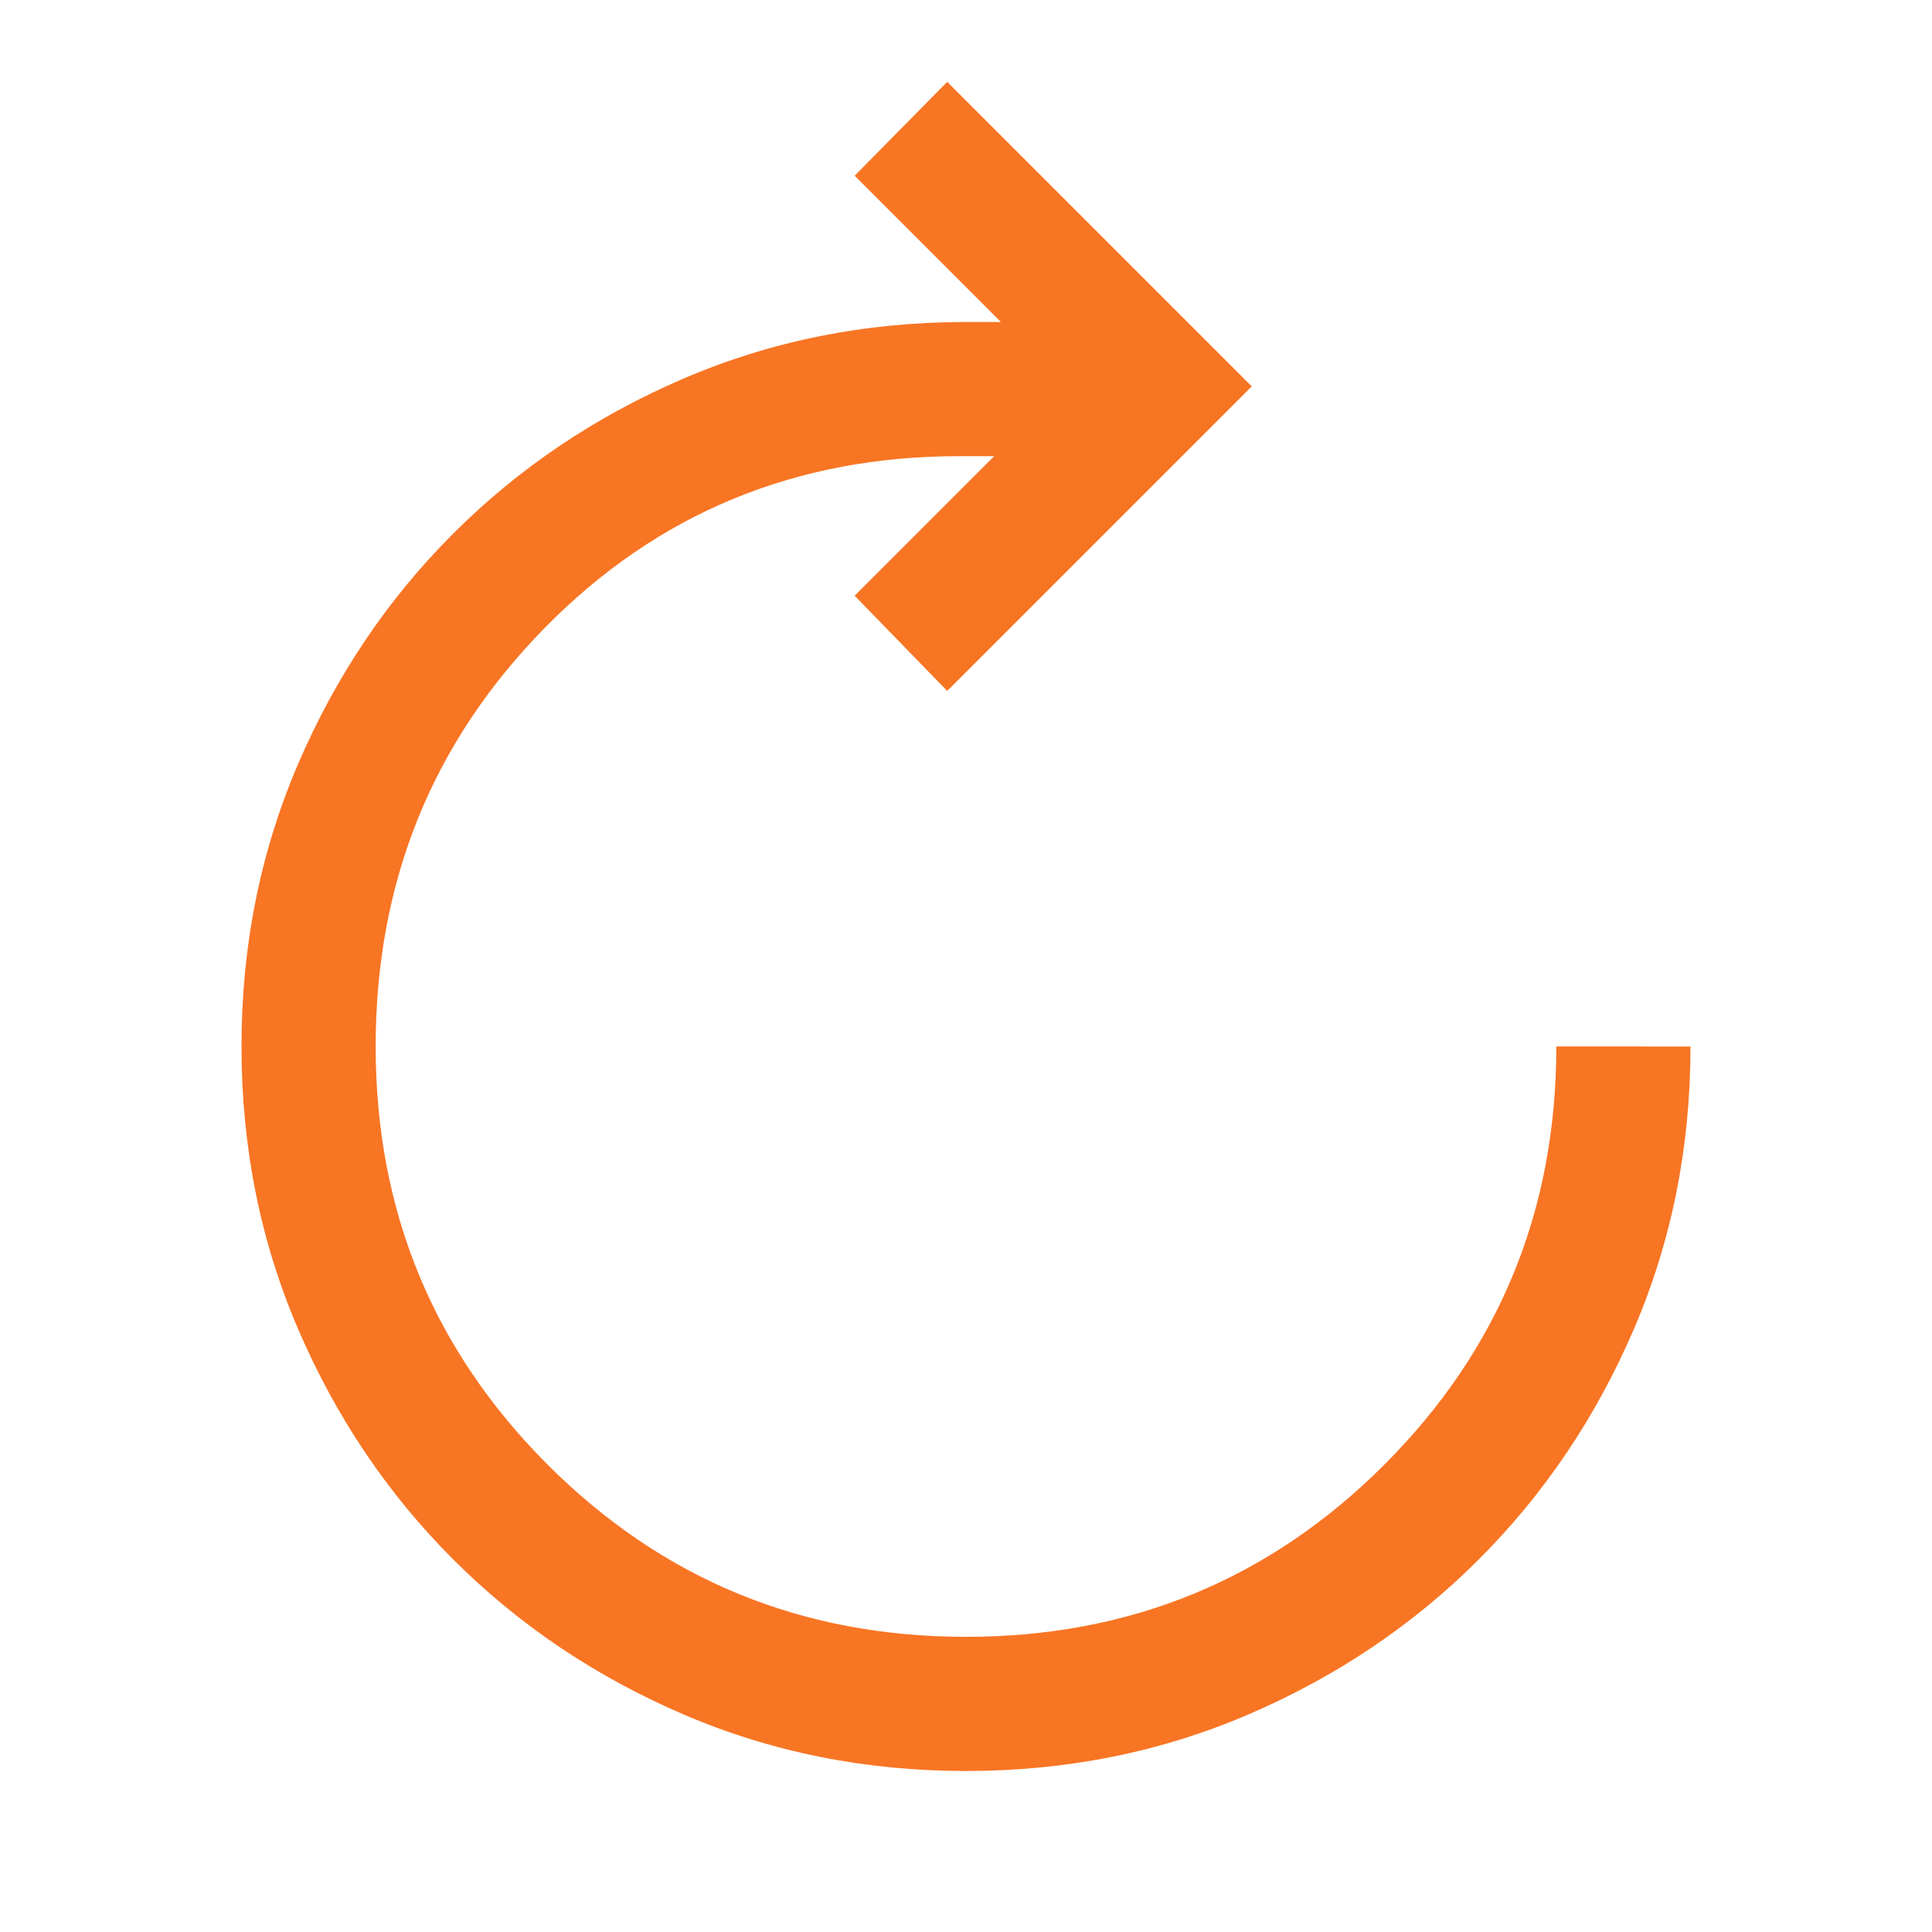 <svg fill="#F87524" width="40px" viewBox="0 -960 960 960" height="40px" xmlns="http://www.w3.org/2000/svg"><path d="M480-80q-75 0-140.5-28.17-65.5-28.16-114.33-77-48.84-48.83-77-114.33Q120-365 120-440t28.17-140.5q28.16-65.5 77-114.33 48.83-48.84 114.33-77Q405-800 480-800h17.33l-72.66-72.67 46-46.66L622-768 470.67-616.67l-46-47.33L494-733.33h-17.33q-122.34 0-206.17 85.5-83.83 85.5-83.83 207.83 0 122.33 85.5 207.83 85.5 85.5 207.83 85.5 122.33 0 207.83-85.5 85.5-85.5 85.5-207.83H840q0 75-28.17 140.5-28.16 65.5-77 114.33-48.83 48.84-114.33 77Q555-80 480-80Z"></path></svg>